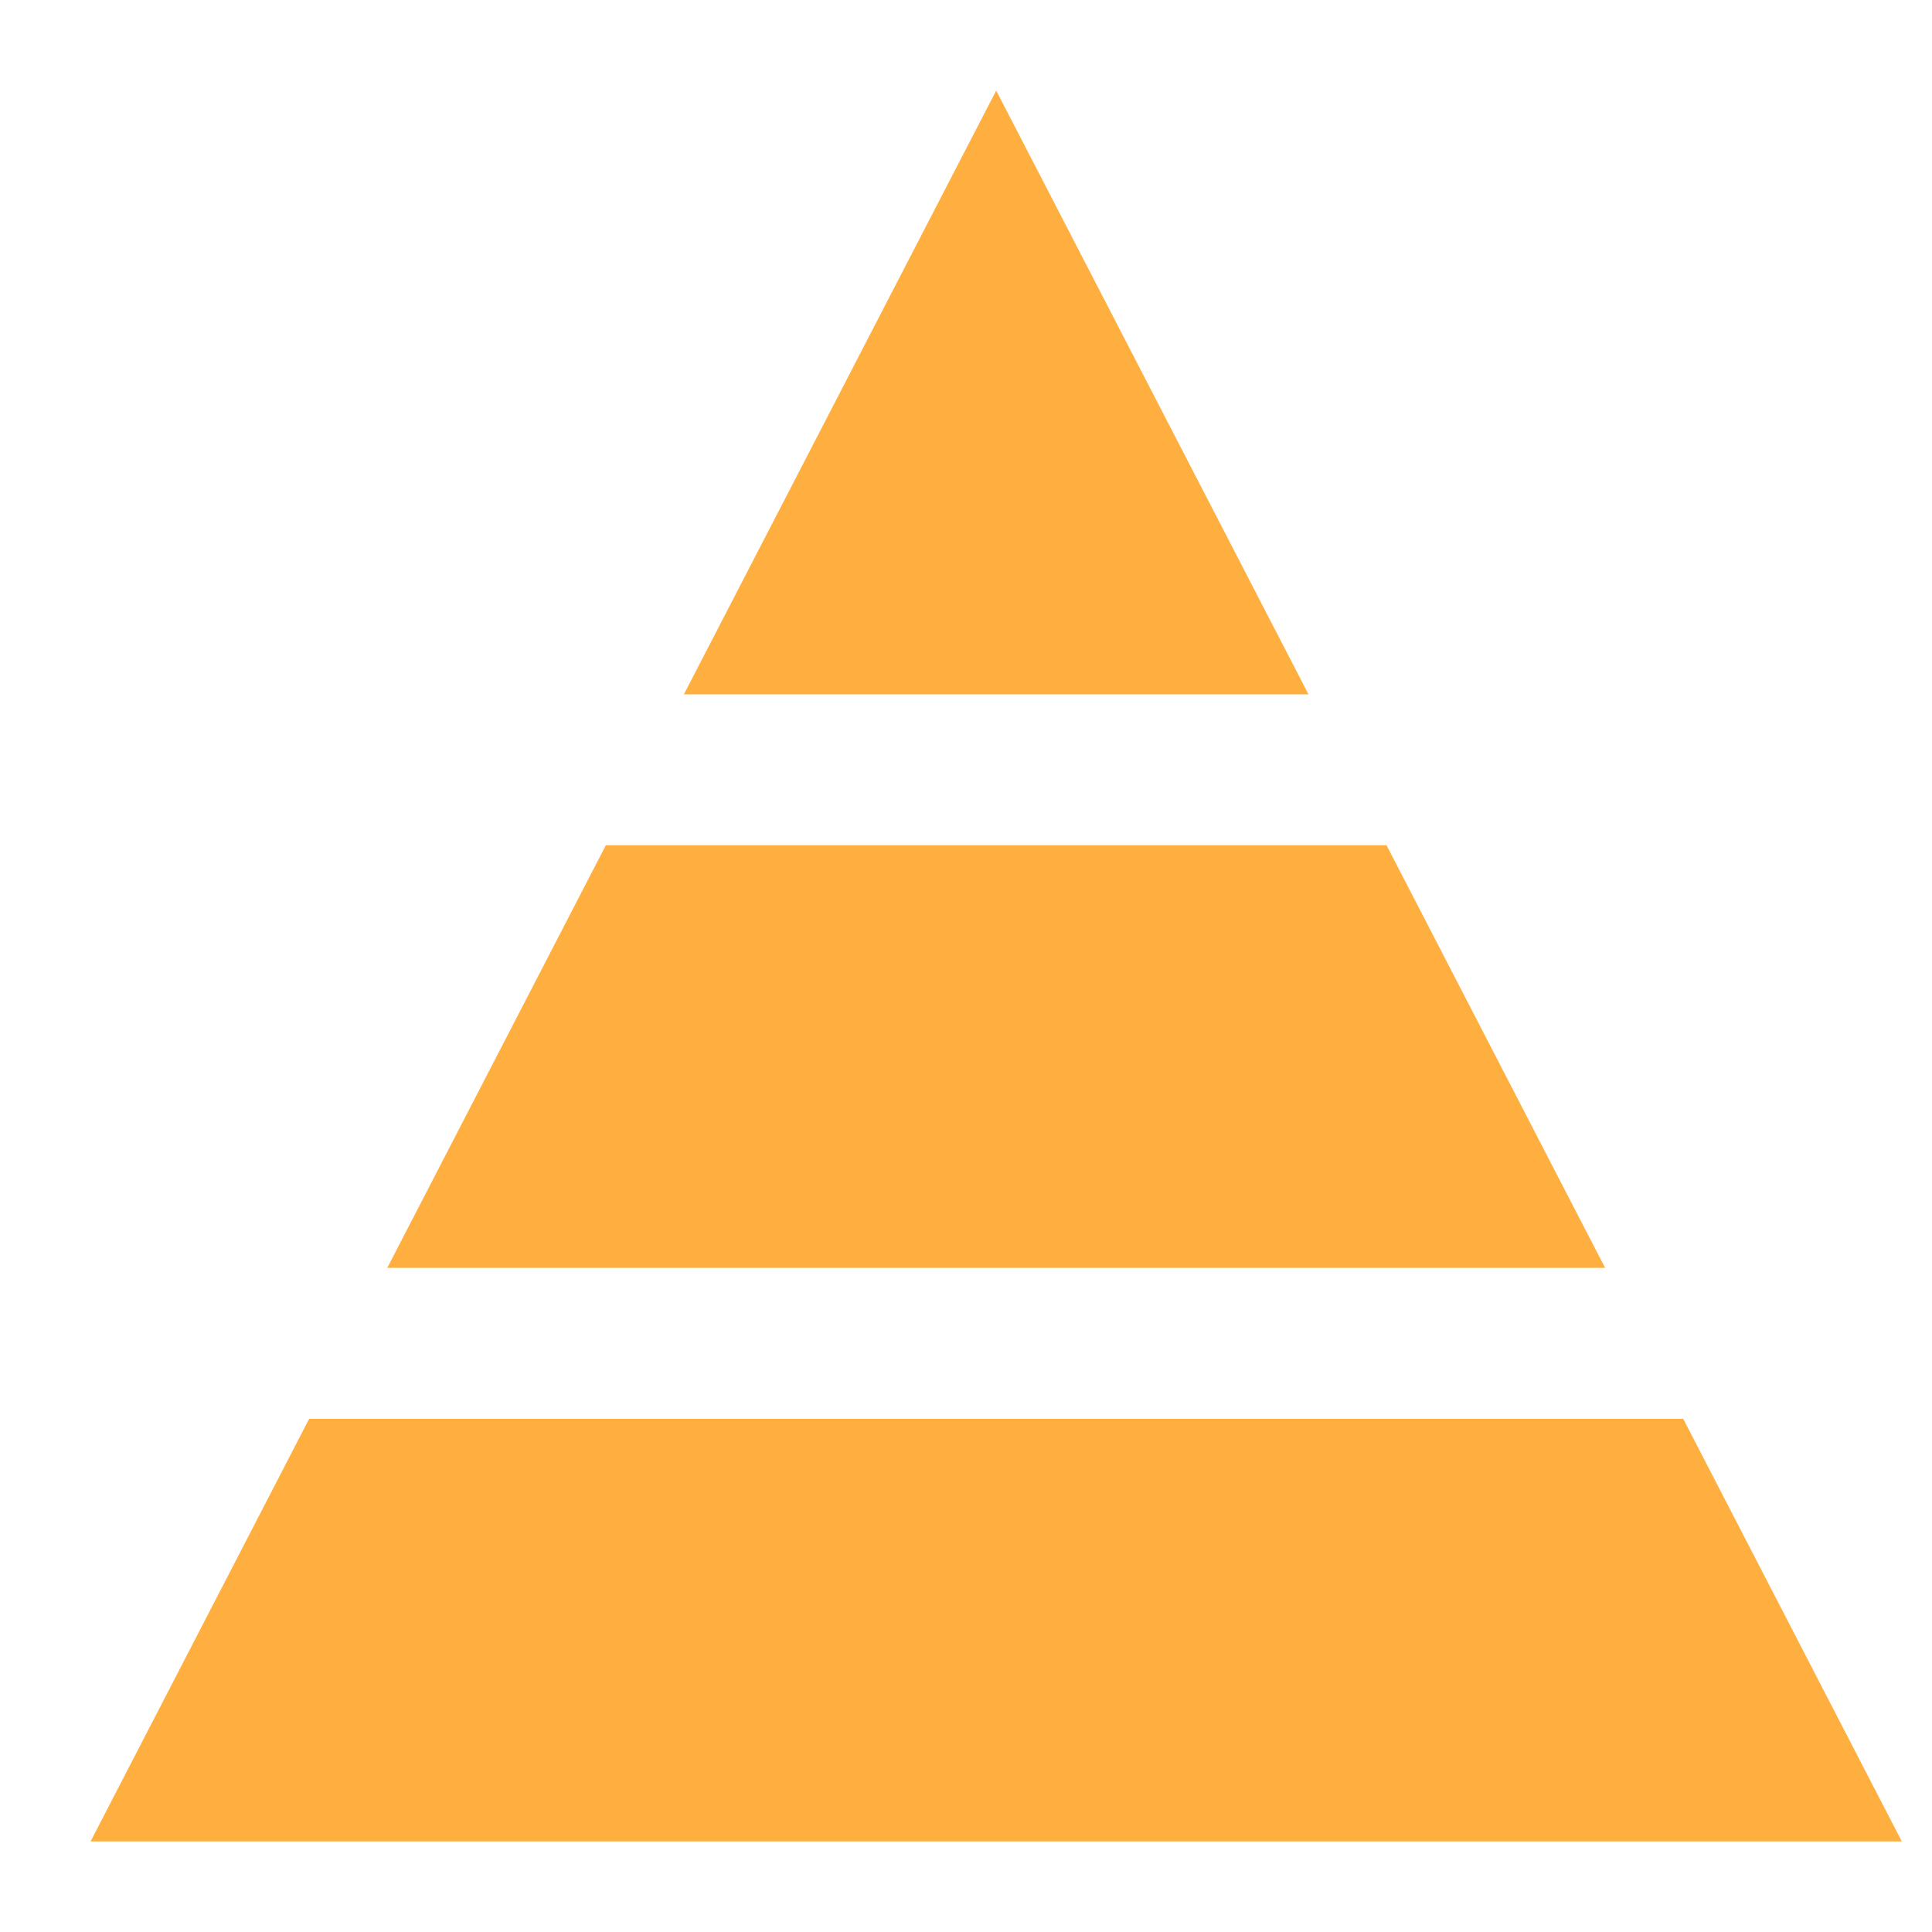 <svg xmlns="http://www.w3.org/2000/svg" width="64" height="64" viewBox="0 0 64 64">
  <path fill="#FFAF40" fill-rule="evenodd" d="M53.172,42 L45.931,28 L20.069,28 L12.828,42 L53.172,42 Z M55.759,47 L63,61 L3,61 L10.241,47 L55.759,47 Z M43.345,23 L33,3 L22.655,23 L43.345,23 Z"/>
</svg>
